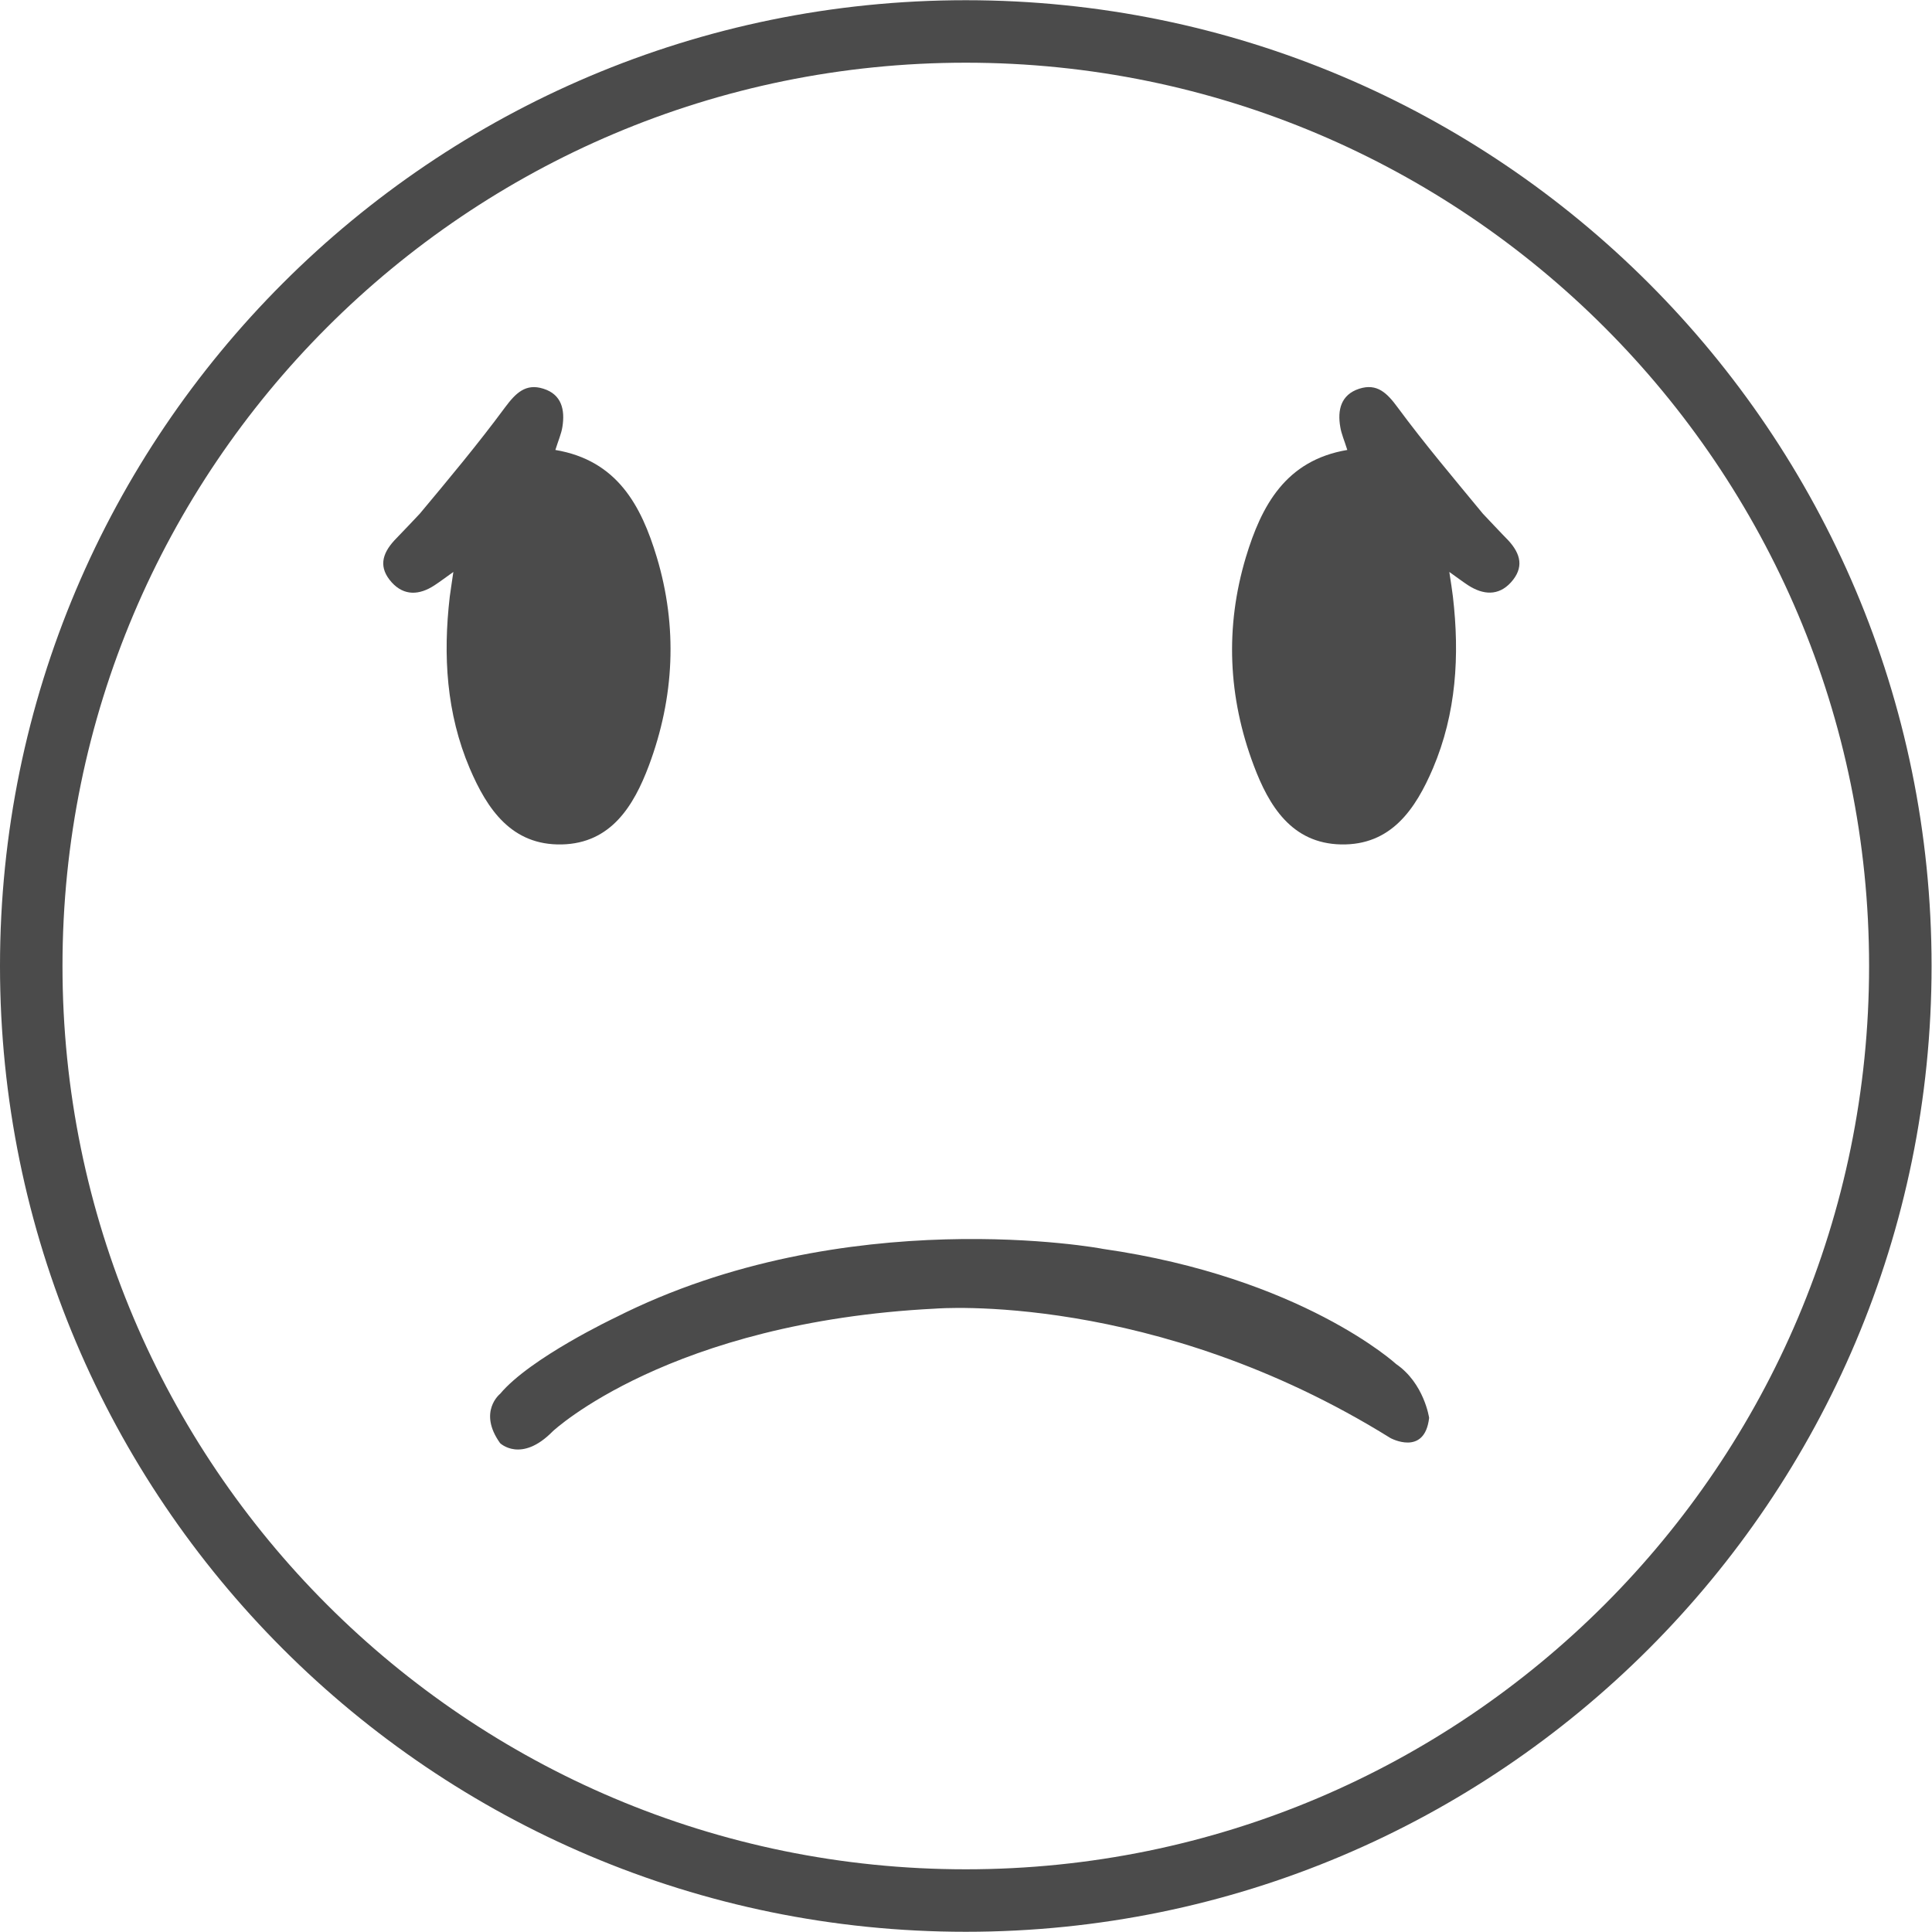 <?xml version="1.0" encoding="UTF-8" standalone="no"?><svg xmlns="http://www.w3.org/2000/svg" xmlns:xlink="http://www.w3.org/1999/xlink" fill="#4b4b4b" height="90.9" preserveAspectRatio="xMidYMid meet" version="1" viewBox="4.3 5.9 90.9 90.9" width="90.9" zoomAndPan="magnify"><g id="change1_1"><path d="M95.18,51.35c0,25.09-20.34,45.44-45.44,45.44S4.3,76.44,4.3,51.35S24.65,5.91,49.74,5.91S95.18,26.26,95.18,51.35z M49.74,8.85c-23.47,0-42.5,19.03-42.5,42.5s19.03,42.5,42.5,42.5s42.5-19.03,42.5-42.5S73.21,8.85,49.74,8.85z M33.25,67.89 c0,0-4.01,1.9-5.42,3.59c0,0-1.06,0.84,0,2.32c0,0,0.99,0.96,2.48-0.56c0,0,5.48-5.14,18.01-5.77c0,0,10.26-0.84,21.4,6.09 c0,0,1.61,0.88,1.82-0.95c0,0-0.23-1.62-1.55-2.53c0,0-4.45-4.08-13.8-5.42C56.19,64.65,44.09,62.4,33.25,67.89z M30.76,25.99 c0.13-0.8-0.03-1.53-0.89-1.8c-0.84-0.27-1.31,0.21-1.81,0.88c-1.27,1.72-2.64,3.36-4.01,5c0,0-0.95,1.01-1.19,1.25 c-0.6,0.65-0.75,1.29-0.13,1.98c0.59,0.65,1.31,0.6,2.01,0.14c0.26-0.17,0.51-0.36,0.89-0.63c-0.07,0.51-0.13,0.84-0.17,1.17 c-0.32,2.76-0.16,5.48,0.94,8.07c0.82,1.92,1.97,3.63,4.33,3.58c2.32-0.05,3.39-1.82,4.1-3.71c1.2-3.21,1.36-6.52,0.37-9.81 c-0.73-2.42-1.86-4.55-4.77-5.04C30.57,26.62,30.71,26.31,30.76,25.99z M67.69,27.07c-2.91,0.49-4.04,2.63-4.77,5.04 c-0.99,3.3-0.84,6.6,0.37,9.81c0.71,1.89,1.78,3.66,4.1,3.71c2.36,0.05,3.51-1.66,4.33-3.58c1.1-2.59,1.26-5.31,0.94-8.07 c-0.04-0.33-0.09-0.65-0.17-1.17c0.38,0.27,0.63,0.46,0.89,0.63c0.7,0.45,1.42,0.51,2.01-0.14c0.62-0.69,0.47-1.33-0.13-1.98 c-0.24-0.24-1.19-1.25-1.19-1.25c-1.36-1.65-2.74-3.28-4.01-5c-0.5-0.68-0.97-1.15-1.81-0.88c-0.86,0.28-1.03,1-0.89,1.8 C67.41,26.31,67.55,26.62,67.69,27.07z"/></g></svg>